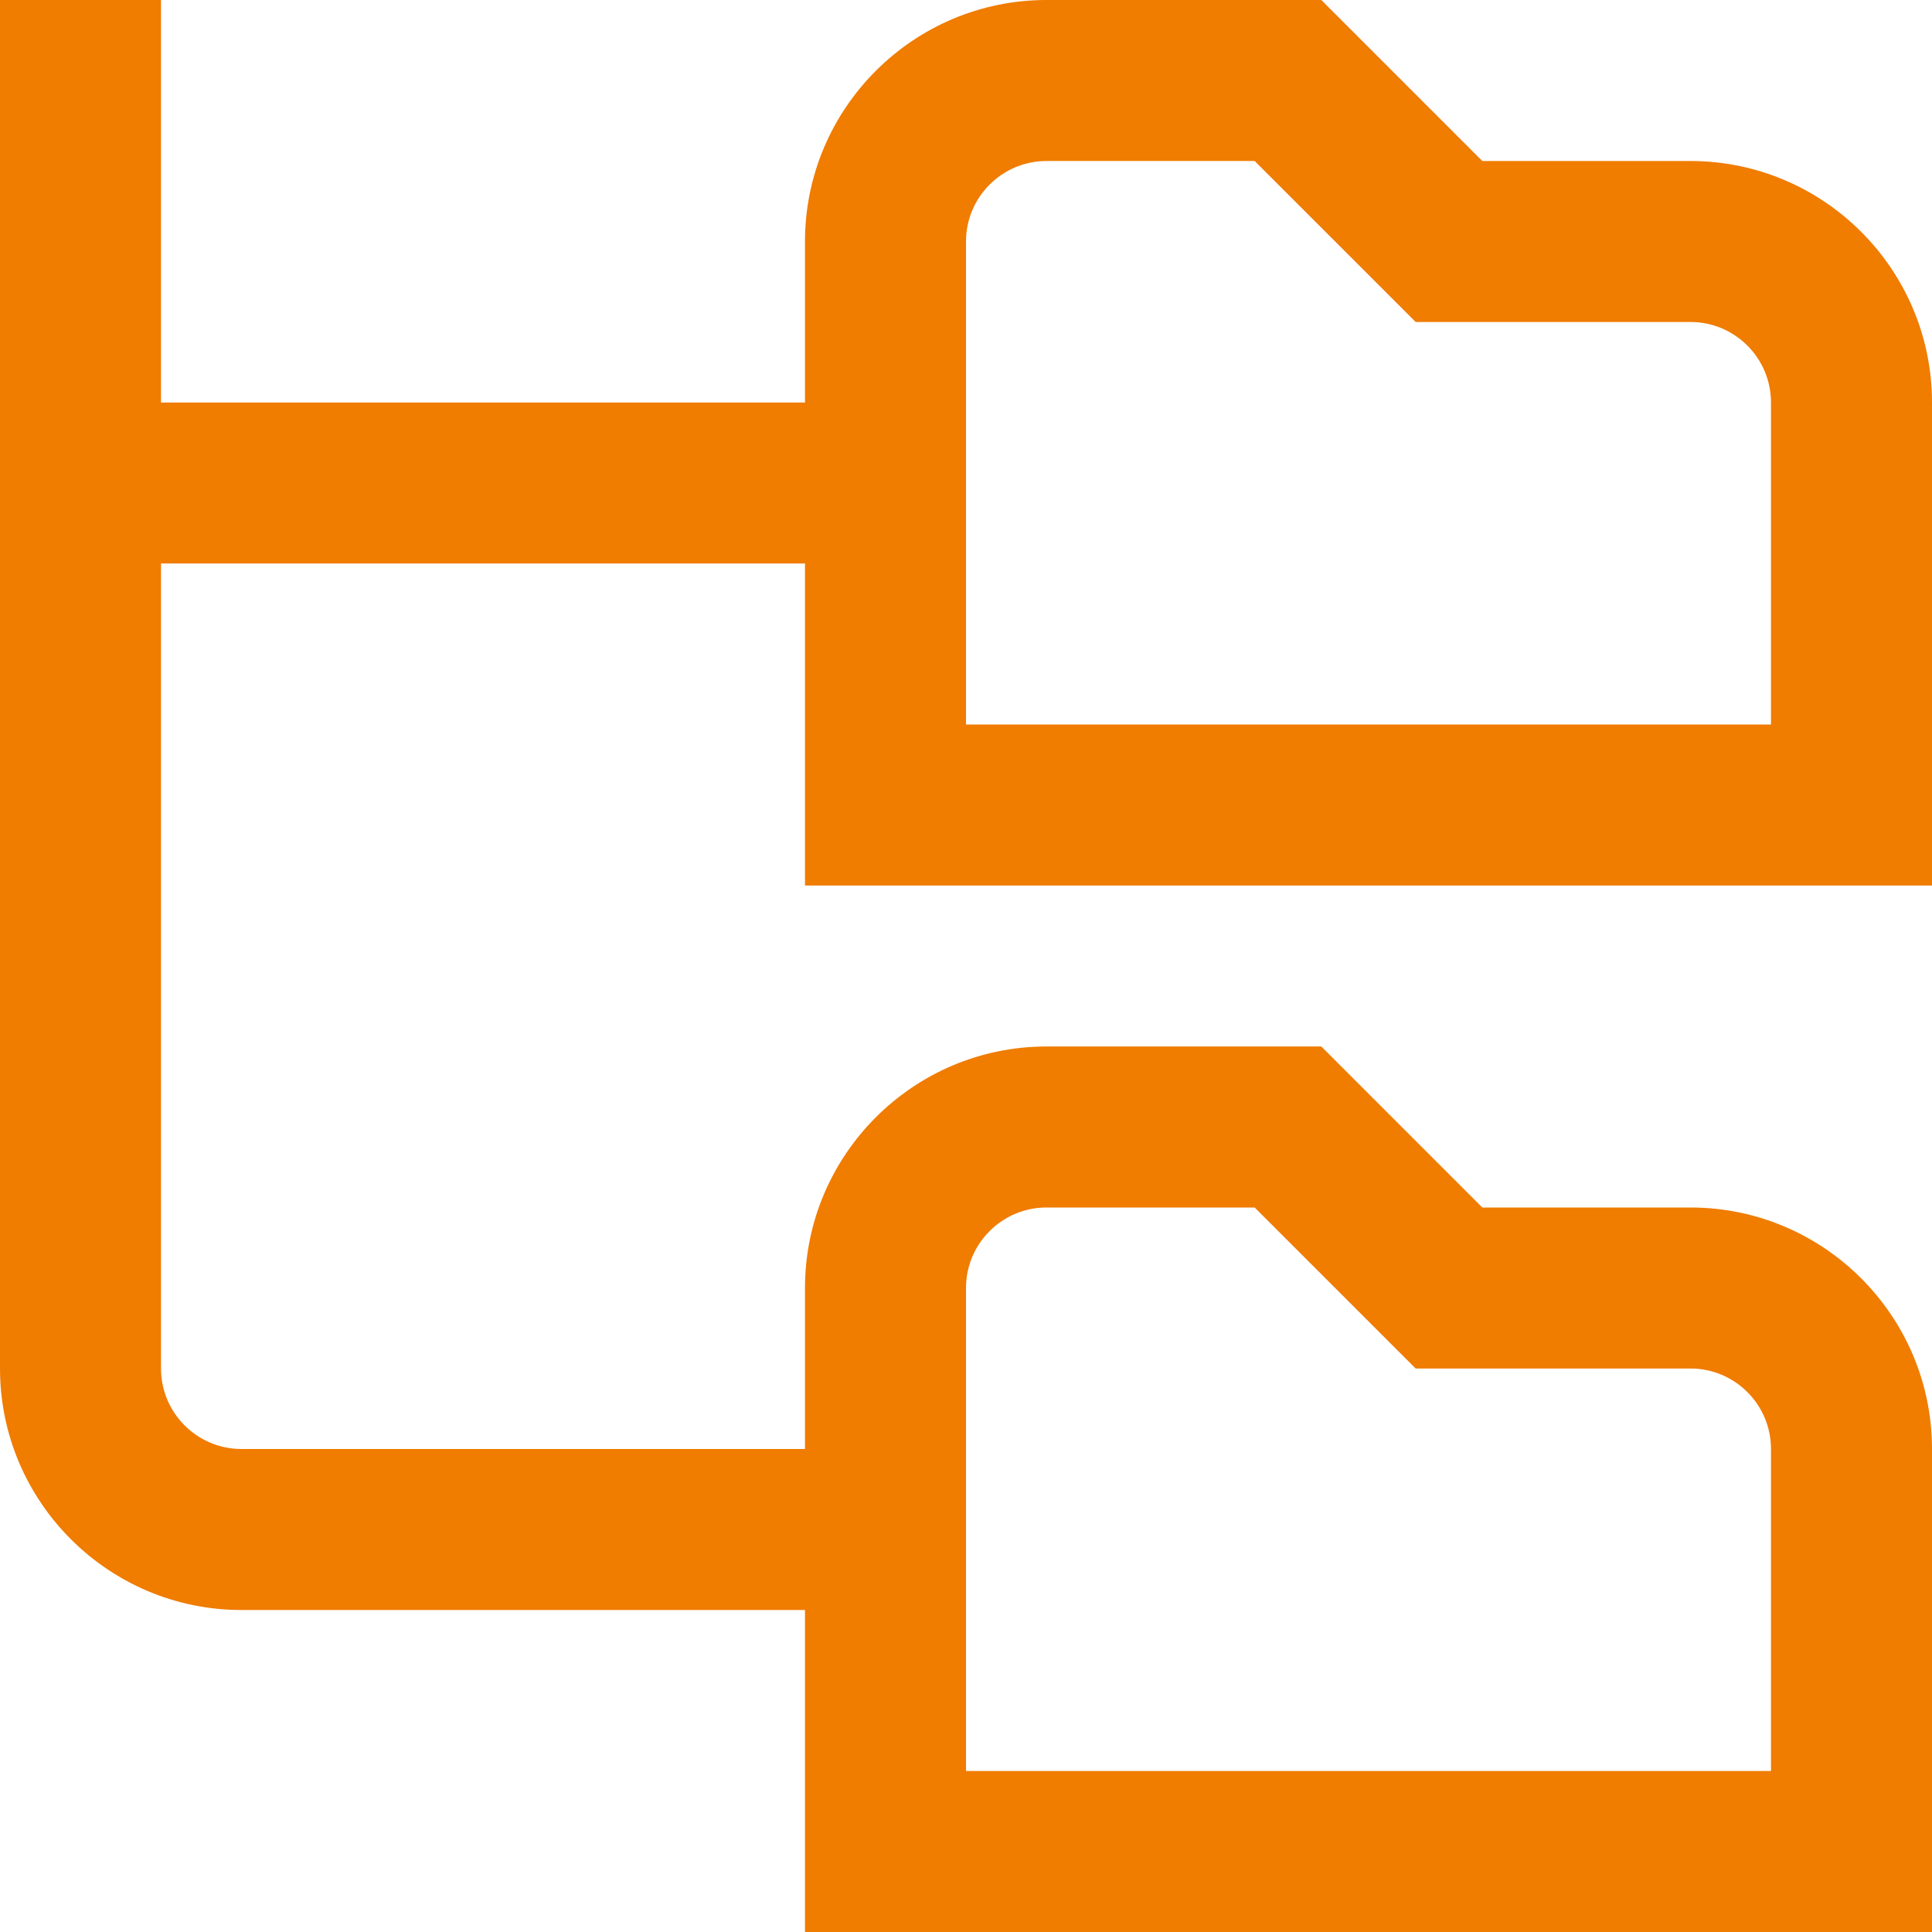<svg xmlns="http://www.w3.org/2000/svg" width="56" height="56" viewBox="0 0 56 56" fill="none"><g clip-path="url(#clip0_1_484)"><path d="M56 25.667V11.667C56 7.807 52.859 4.667 49 4.667H42.966L38.299 0H30.333C26.474 0 23.333 3.141 23.333 7V11.667H4.667V0H0V39.667C0 43.526 3.141 46.667 7 46.667H23.333V56H56V42C56 38.141 52.859 35 49 35H42.966L38.299 30.333H30.333C26.474 30.333 23.333 33.474 23.333 37.333V42H7C5.714 42 4.667 40.955 4.667 39.667V16.333H23.333V25.667H56ZM28 7C28 5.712 29.048 4.667 30.333 4.667H36.367L41.034 9.333H49C50.286 9.333 51.333 10.379 51.333 11.667V21H28V7ZM28 37.333C28 36.045 29.048 35 30.333 35H36.367L41.034 39.667H49C50.286 39.667 51.333 40.712 51.333 42V51.333H28V37.333Z" fill="#F07C00"></path></g><defs><clipPath id="clip0_1_484"><rect width="56" height="56" fill="white"></rect></clipPath></defs></svg>